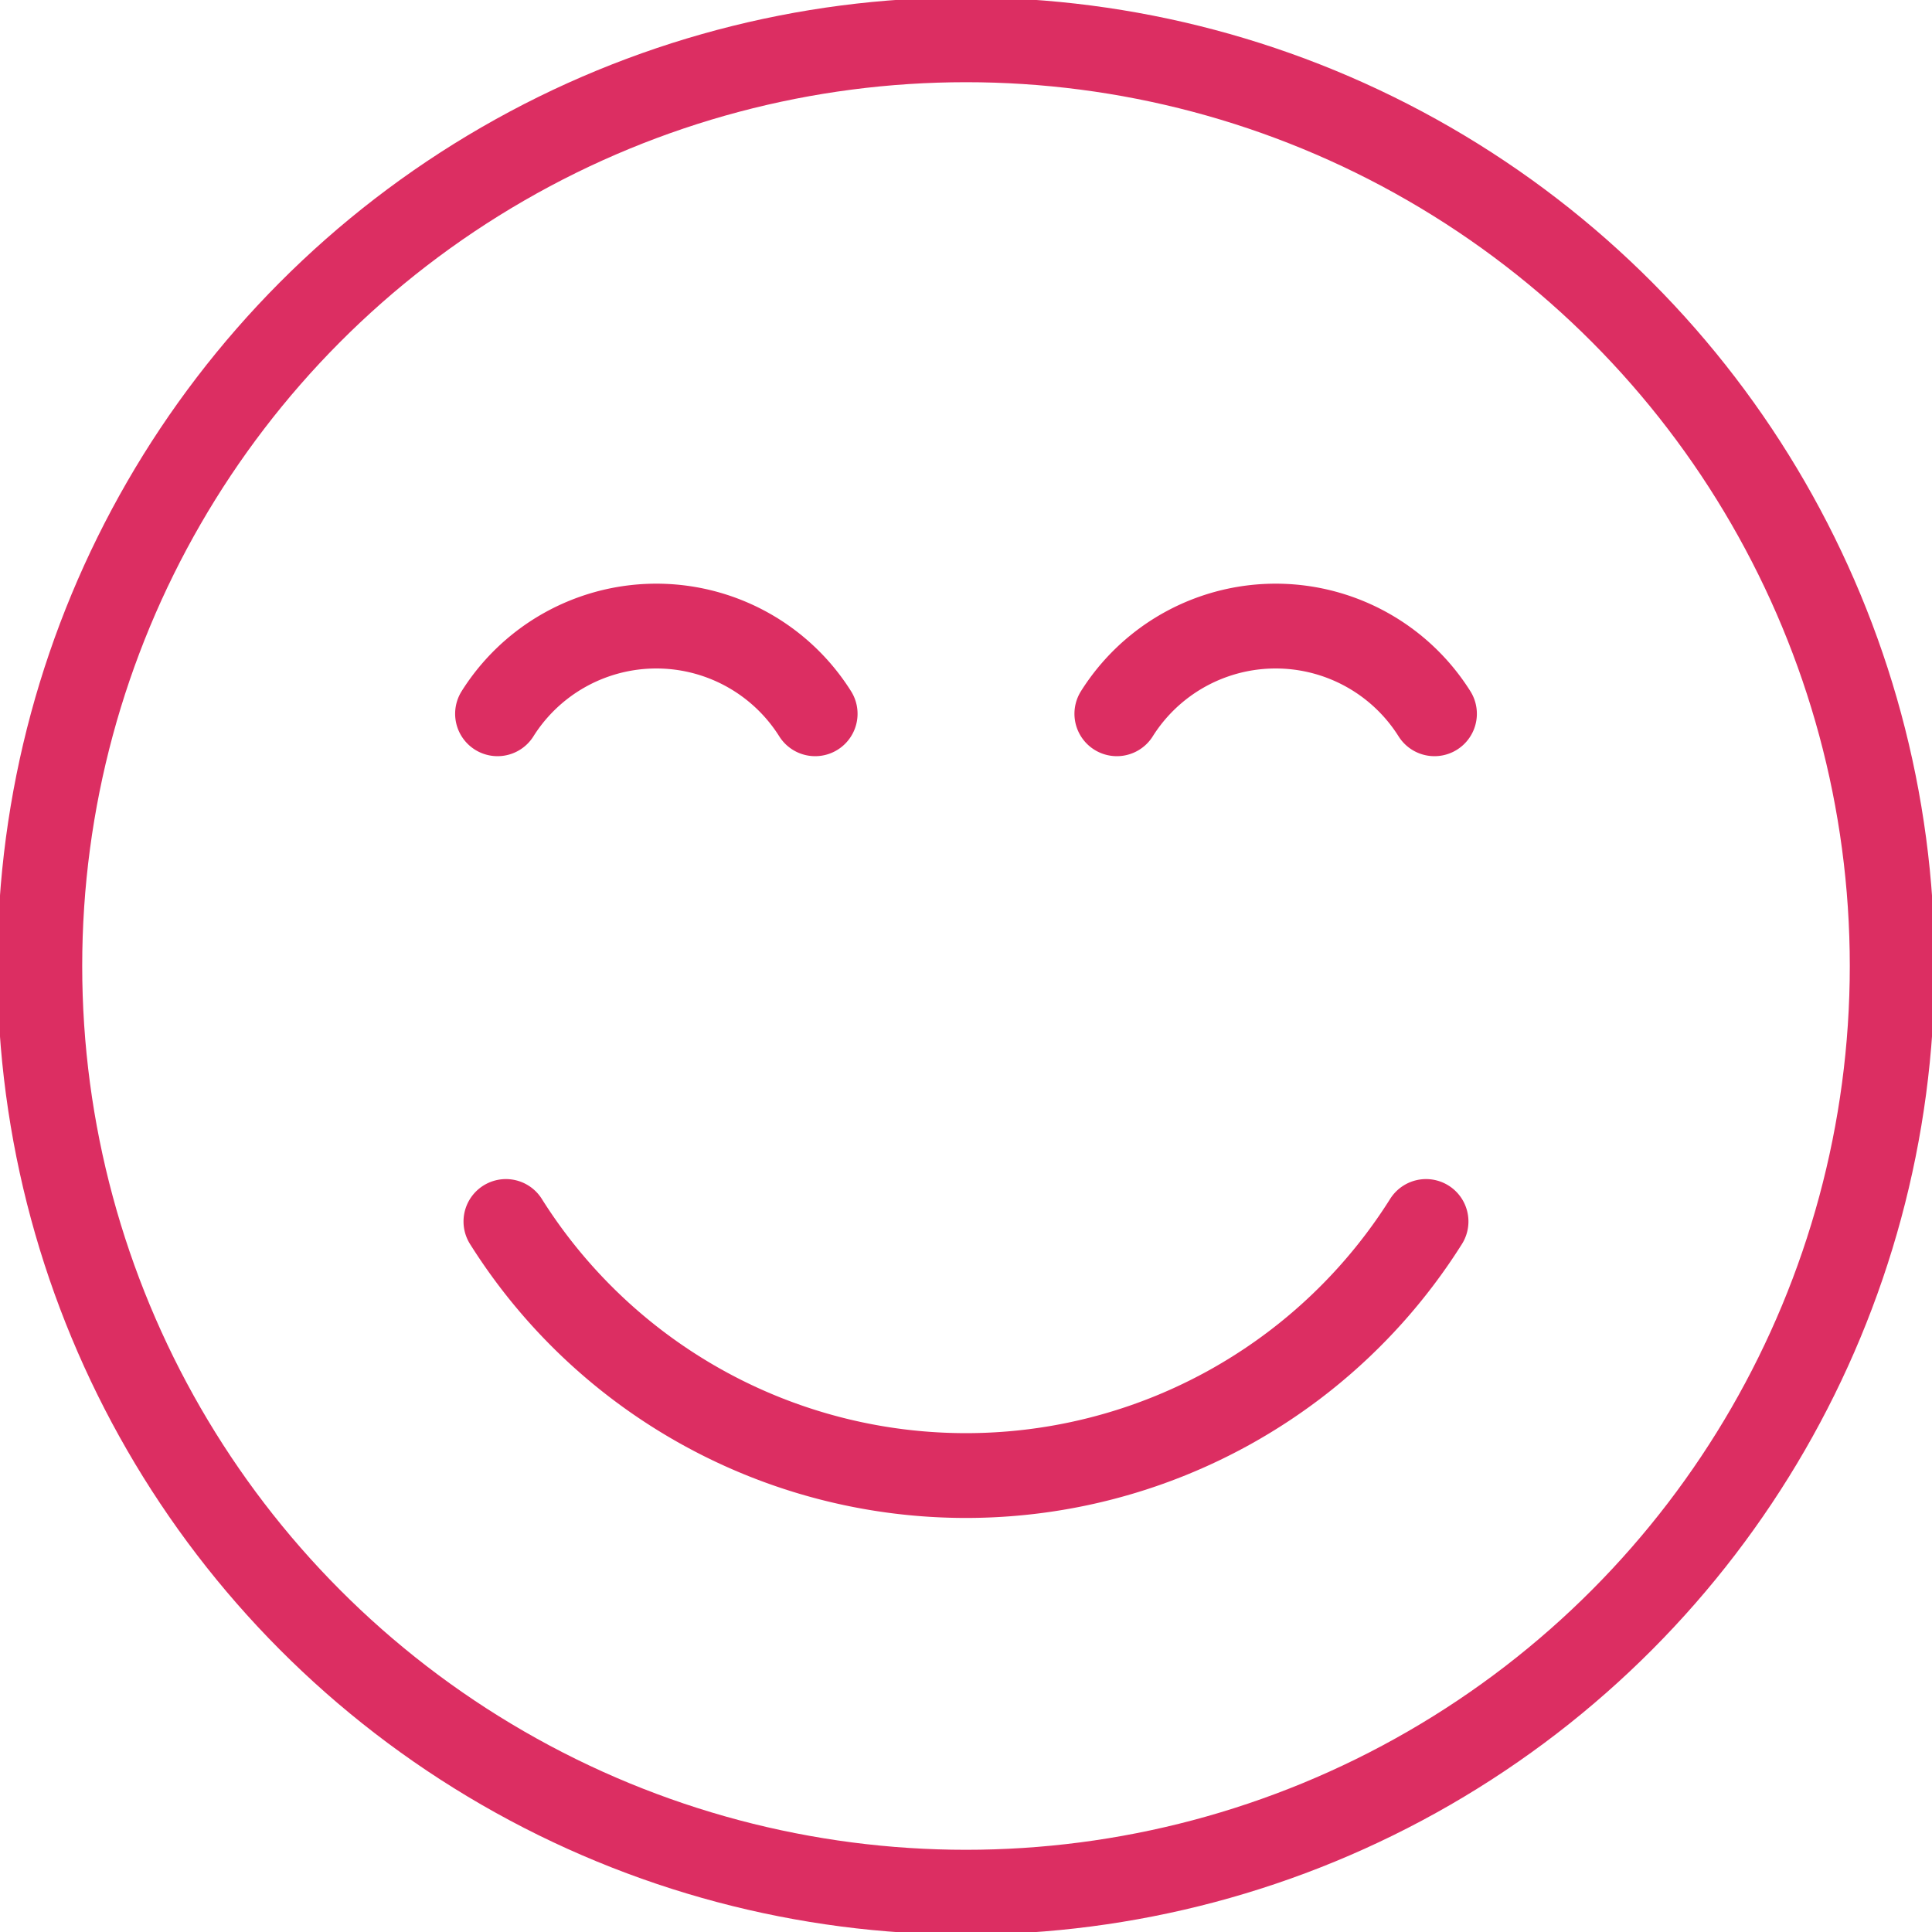 <?xml version="1.0" encoding="UTF-8"?>
<svg xmlns="http://www.w3.org/2000/svg" xmlns:xlink="http://www.w3.org/1999/xlink" width="41.01" height="41.01" viewBox="0 0 41.01 41.01">
  <defs>
    <clipPath id="clip-path">
      <rect id="Rectangle_235" data-name="Rectangle 235" width="41.01" height="41.01" fill="none" stroke="#dc2e62" stroke-width="1"></rect>
    </clipPath>
  </defs>
  <g id="Group_340" data-name="Group 340" transform="translate(0 0)">
    <g id="Group_343" data-name="Group 343" transform="translate(0 0)" clip-path="url(#clip-path)">
      <circle id="Ellipse_12" data-name="Ellipse 12" cx="19.66" cy="19.66" r="19.66" transform="translate(0.845 0.845)" fill="none" stroke="#dc2e62" stroke-linecap="round" stroke-linejoin="round" stroke-width="1.8"></circle>
      <path id="Path_292" data-name="Path 292" d="M11.436,27.609a11.538,11.538,0,0,0,19.531,0" transform="translate(-0.697 -1.681)" fill="none" stroke="#dc2e62" stroke-linecap="round" stroke-linejoin="round" stroke-width="1.8"></path>
      <path id="Path_293" data-name="Path 293" d="M17.988,16.013a3.983,3.983,0,0,0-6.742,0" transform="translate(-0.685 -0.862)" fill="none" stroke="#dc2e62" stroke-linecap="round" stroke-linejoin="round" stroke-width="1.8"></path>
      <path id="Path_294" data-name="Path 294" d="M31.987,16.013a3.983,3.983,0,0,0-6.742,0" transform="translate(-1.538 -0.862)" fill="none" stroke="#dc2e62" stroke-linecap="round" stroke-linejoin="round" stroke-width="1.8"></path>
    </g>
  </g>
</svg>

